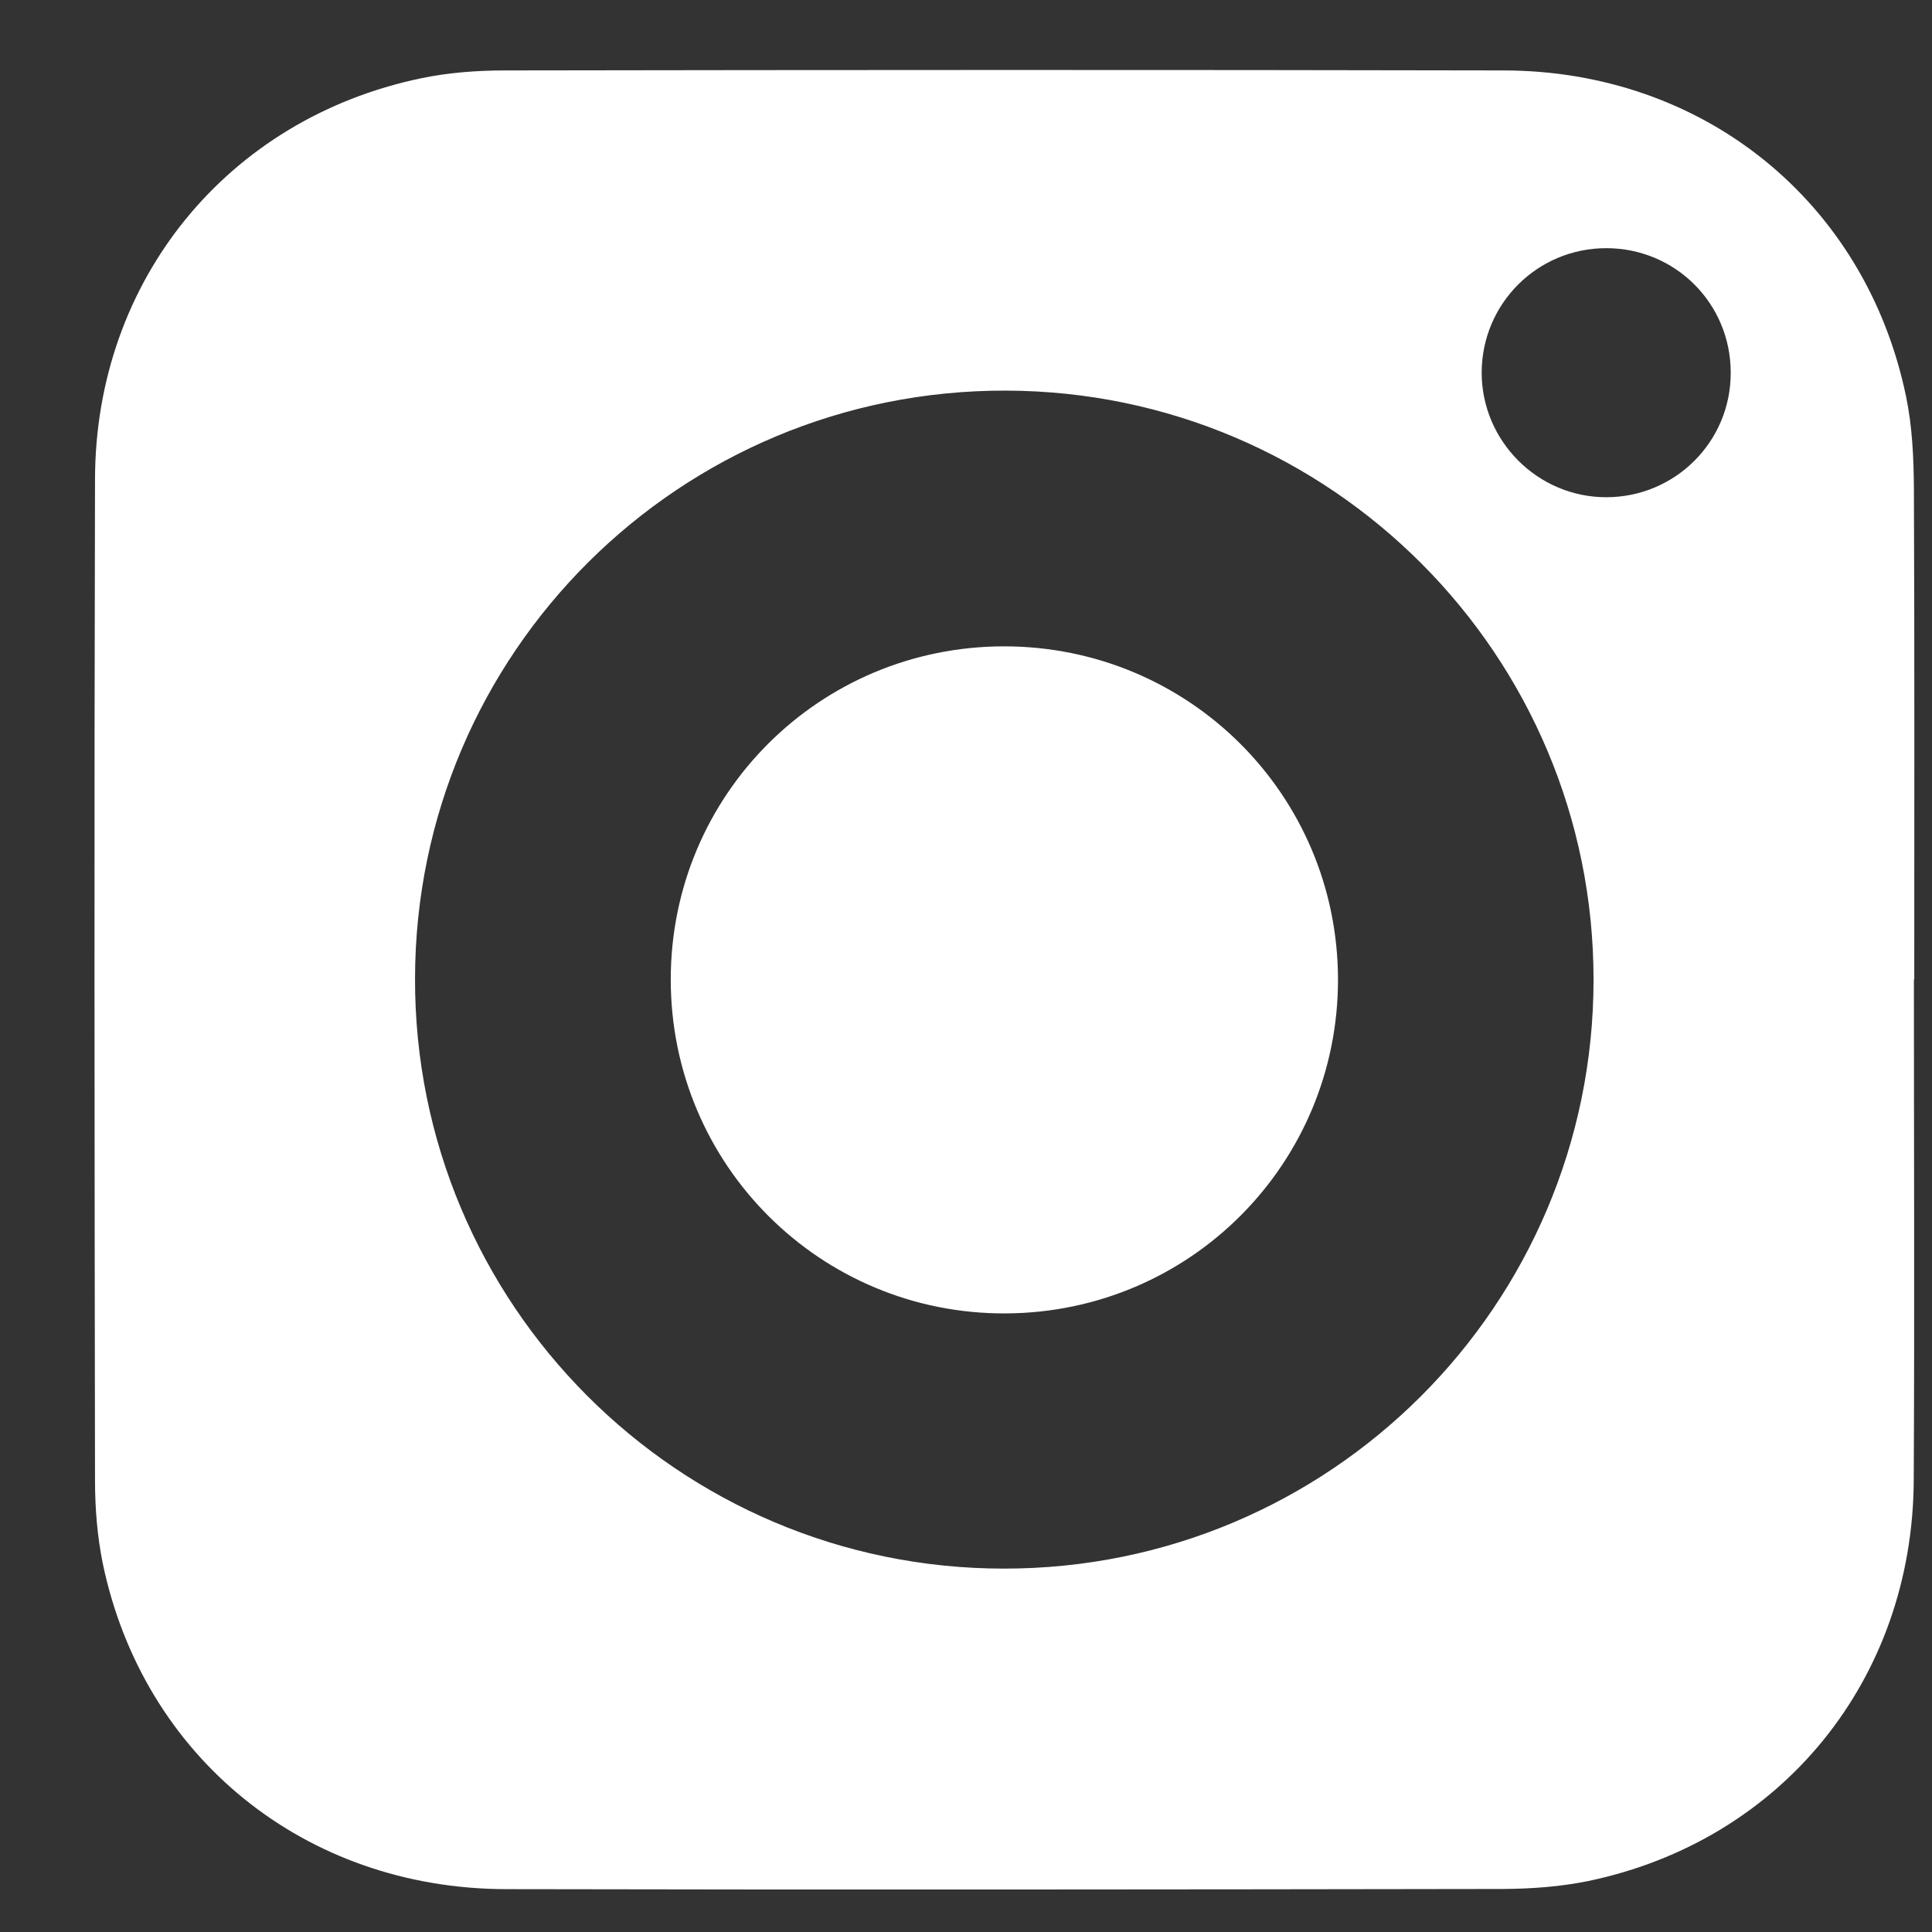 <svg width="11" height="11" viewBox="0 0 11 11" fill="none" xmlns="http://www.w3.org/2000/svg">
<rect x="0" y="0" width="11" height="11" fill="#333333" stroke="none"/>
<path d="M10.897 5.576C10.897 6.527 10.901 7.478 10.896 8.429C10.89 9.563 10.145 10.48 9.042 10.71C8.885 10.742 8.721 10.754 8.56 10.755C6.666 10.758 4.772 10.76 2.879 10.756C1.737 10.753 0.815 10.006 0.585 8.901C0.554 8.748 0.541 8.588 0.541 8.431C0.538 6.53 0.536 4.628 0.541 2.726C0.544 1.596 1.295 0.676 2.396 0.446C2.553 0.413 2.717 0.401 2.878 0.401C4.772 0.398 6.666 0.397 8.56 0.401C9.7 0.402 10.622 1.149 10.852 2.256C10.888 2.428 10.896 2.609 10.897 2.786C10.901 3.716 10.899 4.647 10.899 5.577L10.897 5.576ZM9.073 5.579C9.074 3.73 7.578 2.229 5.728 2.224C3.872 2.219 2.366 3.716 2.363 5.571C2.359 7.424 3.86 8.93 5.714 8.931C7.569 8.933 9.072 7.433 9.073 5.579ZM9.854 2.122C9.854 1.728 9.539 1.413 9.145 1.413C8.753 1.413 8.437 1.729 8.436 2.121C8.436 2.511 8.755 2.831 9.145 2.831C9.538 2.831 9.855 2.514 9.854 2.122Z" fill="white"/>
<path d="M7.618 5.574C7.62 6.624 6.777 7.473 5.726 7.478C4.672 7.483 3.819 6.633 3.819 5.577C3.819 4.526 4.665 3.681 5.716 3.68C6.768 3.68 7.615 4.524 7.618 5.574Z" fill="white"/>
</svg>
